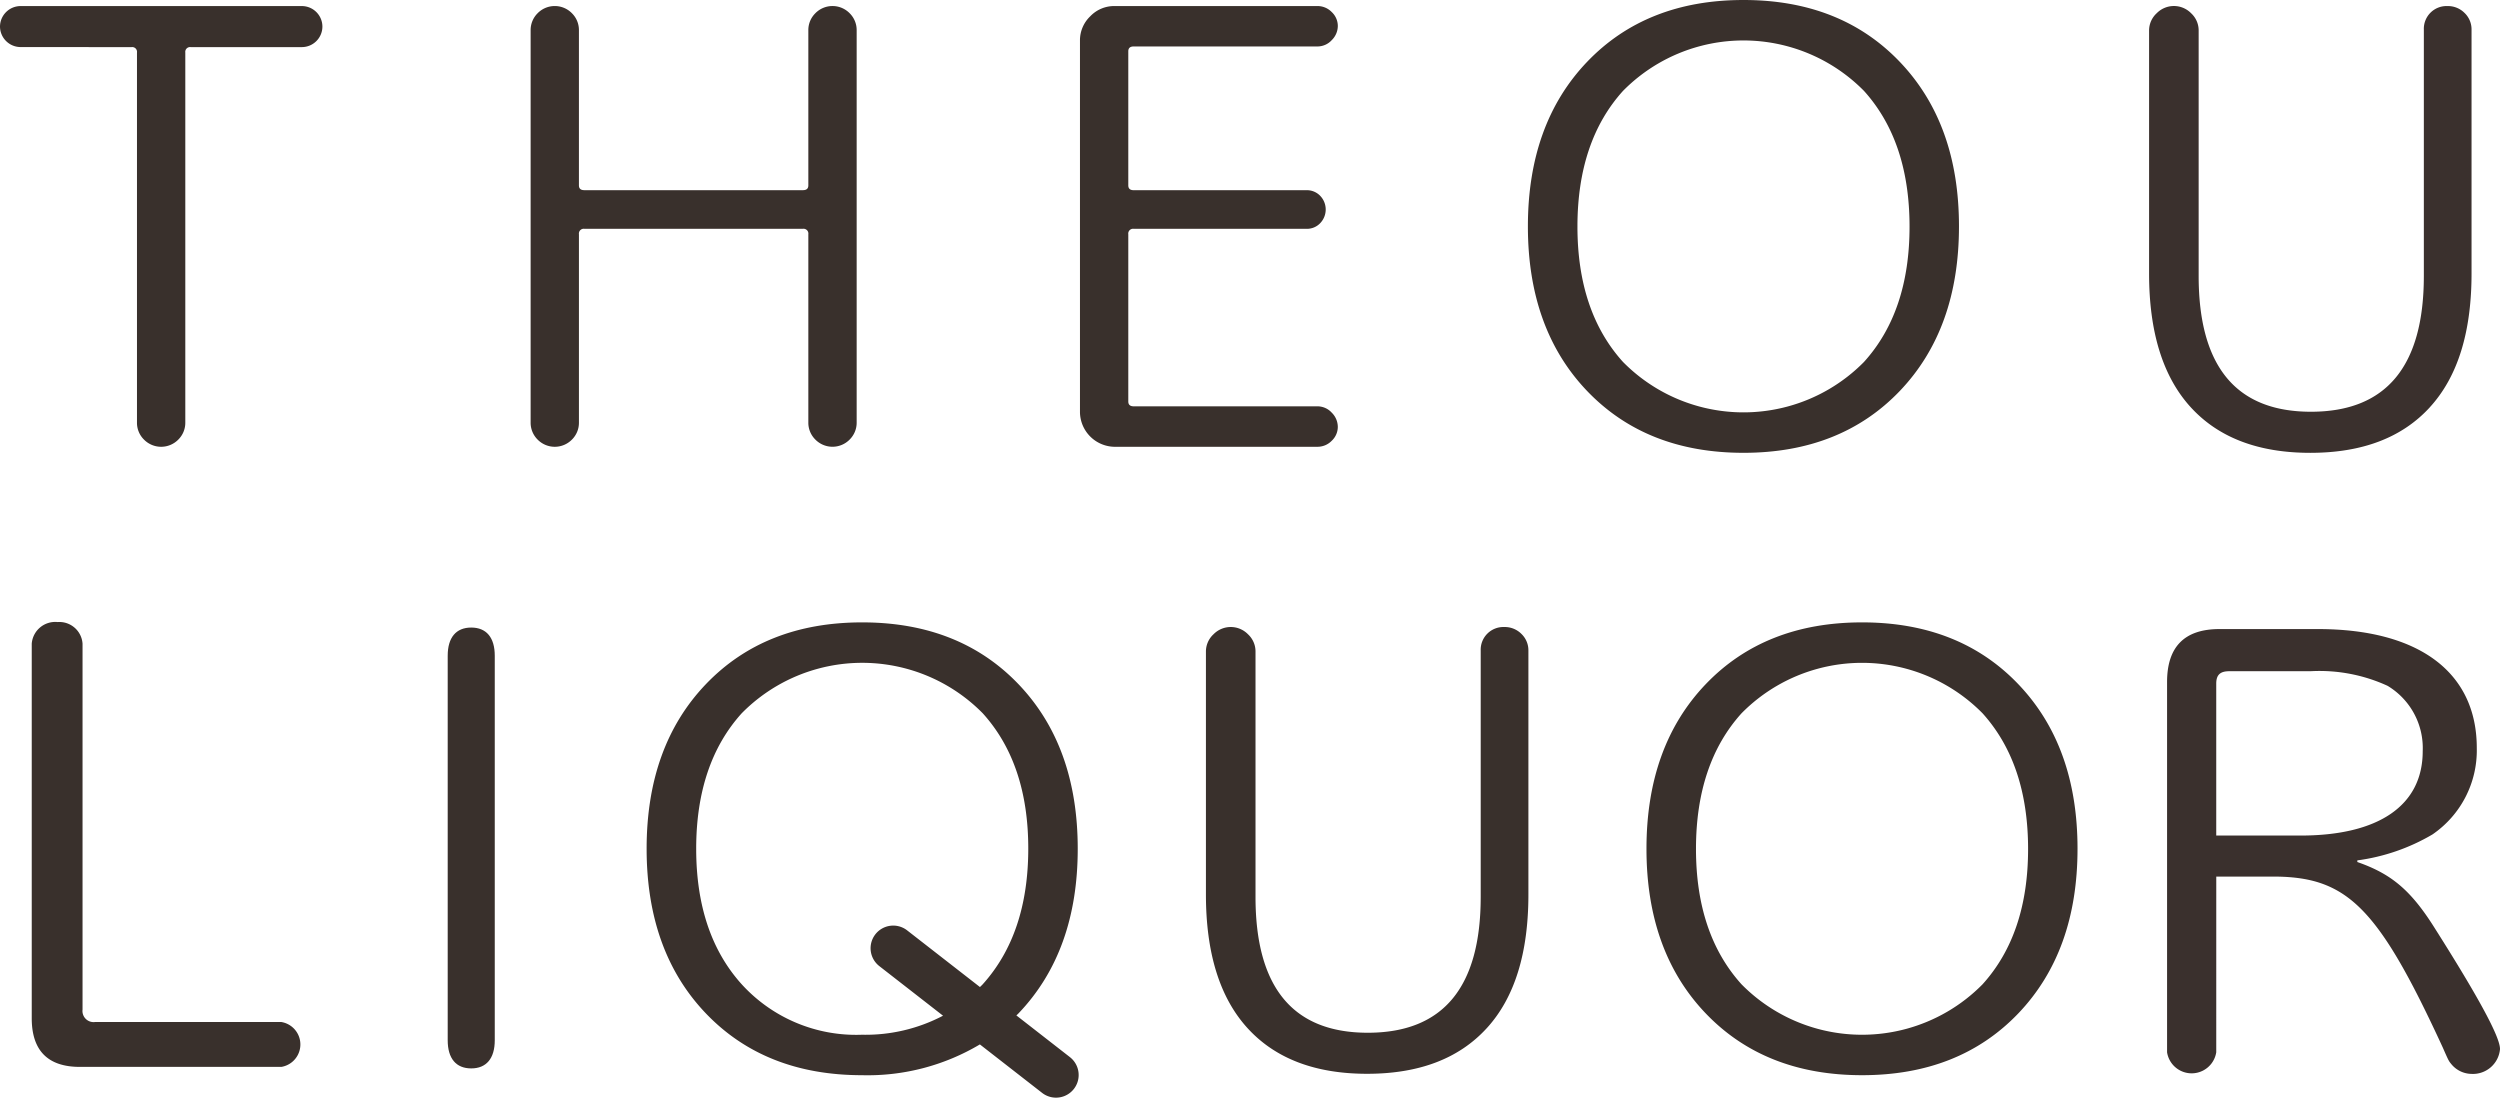 <svg xmlns="http://www.w3.org/2000/svg" width="230" height="101" viewBox="0 0 230 101">
  <g id="グループ_38" data-name="グループ 38" transform="translate(-79.301 -17.634)">
    <path id="パス_30" data-name="パス 30" d="M97.24,9.5a1.9,1.9,0,0,1-1.888-1.888A1.9,1.9,0,0,1,97.24,5.728h25.883a1.894,1.894,0,0,1,1.89,1.888,1.894,1.894,0,0,1-1.89,1.888H112.9a.443.443,0,0,0-.5.5V44.053a2.177,2.177,0,0,1-.64,1.555,2.215,2.215,0,0,1-3.166,0,2.17,2.17,0,0,1-.64-1.555V10.005a.441.441,0,0,0-.5-.5Z" transform="translate(-16.051 12.464)" fill="#39302c"/>
    <path id="パス_31" data-name="パス 31" d="M129.076,45.608a2.213,2.213,0,0,1-3.167,0,2.182,2.182,0,0,1-.638-1.555V7.95a2.179,2.179,0,0,1,.638-1.555,2.209,2.209,0,0,1,3.167,0,2.173,2.173,0,0,1,.638,1.555V22.226c0,.3.168.441.5.441h20.106c.335,0,.5-.145.5-.441V7.95a2.168,2.168,0,0,1,.64-1.555,2.207,2.207,0,0,1,3.166,0,2.174,2.174,0,0,1,.64,1.555v36.1a2.177,2.177,0,0,1-.64,1.555,2.211,2.211,0,0,1-3.166,0,2.17,2.17,0,0,1-.64-1.555V26.721a.443.443,0,0,0-.5-.5H130.215a.443.443,0,0,0-.5.5V44.053a2.176,2.176,0,0,1-.638,1.555" transform="translate(2.848 12.463)" fill="#39302c"/>
    <path id="パス_32" data-name="パス 32" d="M159.411,46.275a3.228,3.228,0,0,1-3.167-3.167V8.893a3.053,3.053,0,0,1,.945-2.223,3.04,3.04,0,0,1,2.223-.943h18.665a1.824,1.824,0,0,1,1.332.555,1.761,1.761,0,0,1,.557,1.279,1.845,1.845,0,0,1-.557,1.3,1.778,1.778,0,0,1-1.332.583H161.19c-.333,0-.5.148-.5.445V22.225c0,.3.168.444.5.444h15.884a1.687,1.687,0,0,1,1.278.525,1.812,1.812,0,0,1,0,2.5,1.676,1.676,0,0,1-1.278.527H161.19a.442.442,0,0,0-.5.5V42.11c0,.294.168.442.5.442h16.886a1.78,1.78,0,0,1,1.332.584,1.849,1.849,0,0,1,.557,1.305,1.757,1.757,0,0,1-.557,1.278,1.818,1.818,0,0,1-1.332.555Z" transform="translate(22.414 12.464)" fill="#39302c"/>
    <path id="パス_33" data-name="パス 33" d="M215.717,41.353q-5.444,5.693-14.385,5.692t-14.388-5.692q-5.444-5.7-5.444-15.137t5.444-15.137q5.444-5.691,14.388-5.693t14.385,5.693q5.444,5.7,5.442,15.137t-5.442,15.137m-3.3-27.607a15.561,15.561,0,0,0-22.165,0q-4.191,4.639-4.194,12.471t4.194,12.471a15.565,15.565,0,0,0,22.165,0q4.2-4.638,4.194-12.471t-4.194-12.471" transform="translate(38.368 12.248)" fill="#39302c"/>
    <path id="パス_34" data-name="パス 34" d="M242.356,42.637q-3.831,4.193-11,4.194t-11-4.194q-3.833-4.2-3.833-12.3V8a2.152,2.152,0,0,1,.7-1.611,2.216,2.216,0,0,1,3.167,0A2.15,2.15,0,0,1,221.083,8v22.55q0,12.5,10.33,12.5,10.386,0,10.388-12.5V7.893a2.089,2.089,0,0,1,2.165-2.165,2.154,2.154,0,0,1,1.585.638,2.087,2.087,0,0,1,.638,1.527V30.333q0,8.112-3.833,12.3" transform="translate(60.494 12.464)" fill="#3a302d"/>
    <path id="パス_35" data-name="パス 35" d="M100.142,75.6a1.025,1.025,0,0,0,1.144,1.144h17.154a2.093,2.093,0,0,1,0,4.127H99.894c-2.934,0-4.426-1.492-4.426-4.475V41.935a2.169,2.169,0,0,1,2.386-1.989,2.138,2.138,0,0,1,2.288,1.989Z" transform="translate(-13.247 34.917)" fill="#39302c"/>
    <path id="パス_36" data-name="パス 36" d="M221.059,79.277a2.29,2.29,0,0,1-4.525,0V45.215c0-3.233,1.591-4.874,4.824-4.874h9.05c9.3,0,14.62,3.978,14.62,10.94a9.367,9.367,0,0,1-4.078,7.955,18.412,18.412,0,0,1-6.912,2.387v.15c3.133,1.093,4.923,2.585,7.112,6.067,4.127,6.513,6.015,10.044,6.015,11.137a2.5,2.5,0,0,1-2.634,2.288,2.436,2.436,0,0,1-1.841-.894c-.248-.3-.248-.3-.795-1.542-5.868-12.728-8.7-15.613-15.266-15.715h-5.569Zm7.756-19.939c7.211,0,11.238-2.784,11.238-7.758a6.674,6.674,0,0,0-3.233-6.017,15.029,15.029,0,0,0-7.11-1.343h-7.457c-.847,0-1.195.349-1.195,1.144V59.337Z" transform="translate(62.137 35.167)" fill="#3a302d"/>
    <path id="パス_37" data-name="パス 37" d="M120.414,80.814c-1.4,0-2.164-.919-2.164-2.588V42.844c0-1.669.769-2.588,2.164-2.588s2.165.919,2.165,2.588V78.226c0,1.669-.77,2.588-2.165,2.588" transform="translate(2.24 35.113)" fill="#39302c"/>
    <path id="パス_38" data-name="パス 38" d="M186.835,76.8q-3.831,4.193-11,4.194t-11-4.194q-3.833-4.2-3.833-12.3V42.167a2.152,2.152,0,0,1,.7-1.611,2.216,2.216,0,0,1,3.167,0,2.15,2.15,0,0,1,.694,1.611v22.55q0,12.5,10.33,12.5,10.386,0,10.388-12.5V42.056a2.089,2.089,0,0,1,2.165-2.165,2.154,2.154,0,0,1,1.585.638,2.087,2.087,0,0,1,.638,1.527V64.5q0,8.112-3.833,12.3" transform="translate(29.245 35.429)" fill="#39302c"/>
    <path id="パス_39" data-name="パス 39" d="M220.1,75.931q-5.444,5.694-14.385,5.692T191.33,75.931q-5.444-5.7-5.444-15.137t5.444-15.137q5.444-5.691,14.388-5.693T220.1,45.657q5.444,5.7,5.442,15.137T220.1,75.931m-3.3-27.607a15.561,15.561,0,0,0-22.165,0q-4.191,4.639-4.194,12.471t4.194,12.471a15.565,15.565,0,0,0,22.165,0q4.2-4.639,4.194-12.471T216.8,48.324" transform="translate(44.891 34.929)" fill="#39302c"/>
    <path id="パス_40" data-name="パス 40" d="M167.765,79.98l-4.951-3.856c.067-.067.139-.124.2-.193q5.444-5.7,5.444-15.137t-5.444-15.137q-5.444-5.691-14.385-5.693t-14.388,5.693q-5.446,5.7-5.444,15.137t5.444,15.137q5.444,5.694,14.388,5.693a20.2,20.2,0,0,0,10.827-2.833l5.746,4.475a2.083,2.083,0,0,0,2.559-3.287M148.634,77.9a14.231,14.231,0,0,1-11.085-4.636q-4.191-4.639-4.192-12.471t4.192-12.471a15.561,15.561,0,0,1,22.165,0q4.2,4.639,4.194,12.471t-4.194,12.471c-.08.09-.168.163-.25.25l-6.7-5.215a2.083,2.083,0,0,0-2.56,3.287l5.862,4.564a15.33,15.33,0,0,1-7.435,1.751" transform="translate(9.994 34.929)" fill="#39302c"/>
  </g>
</svg>
